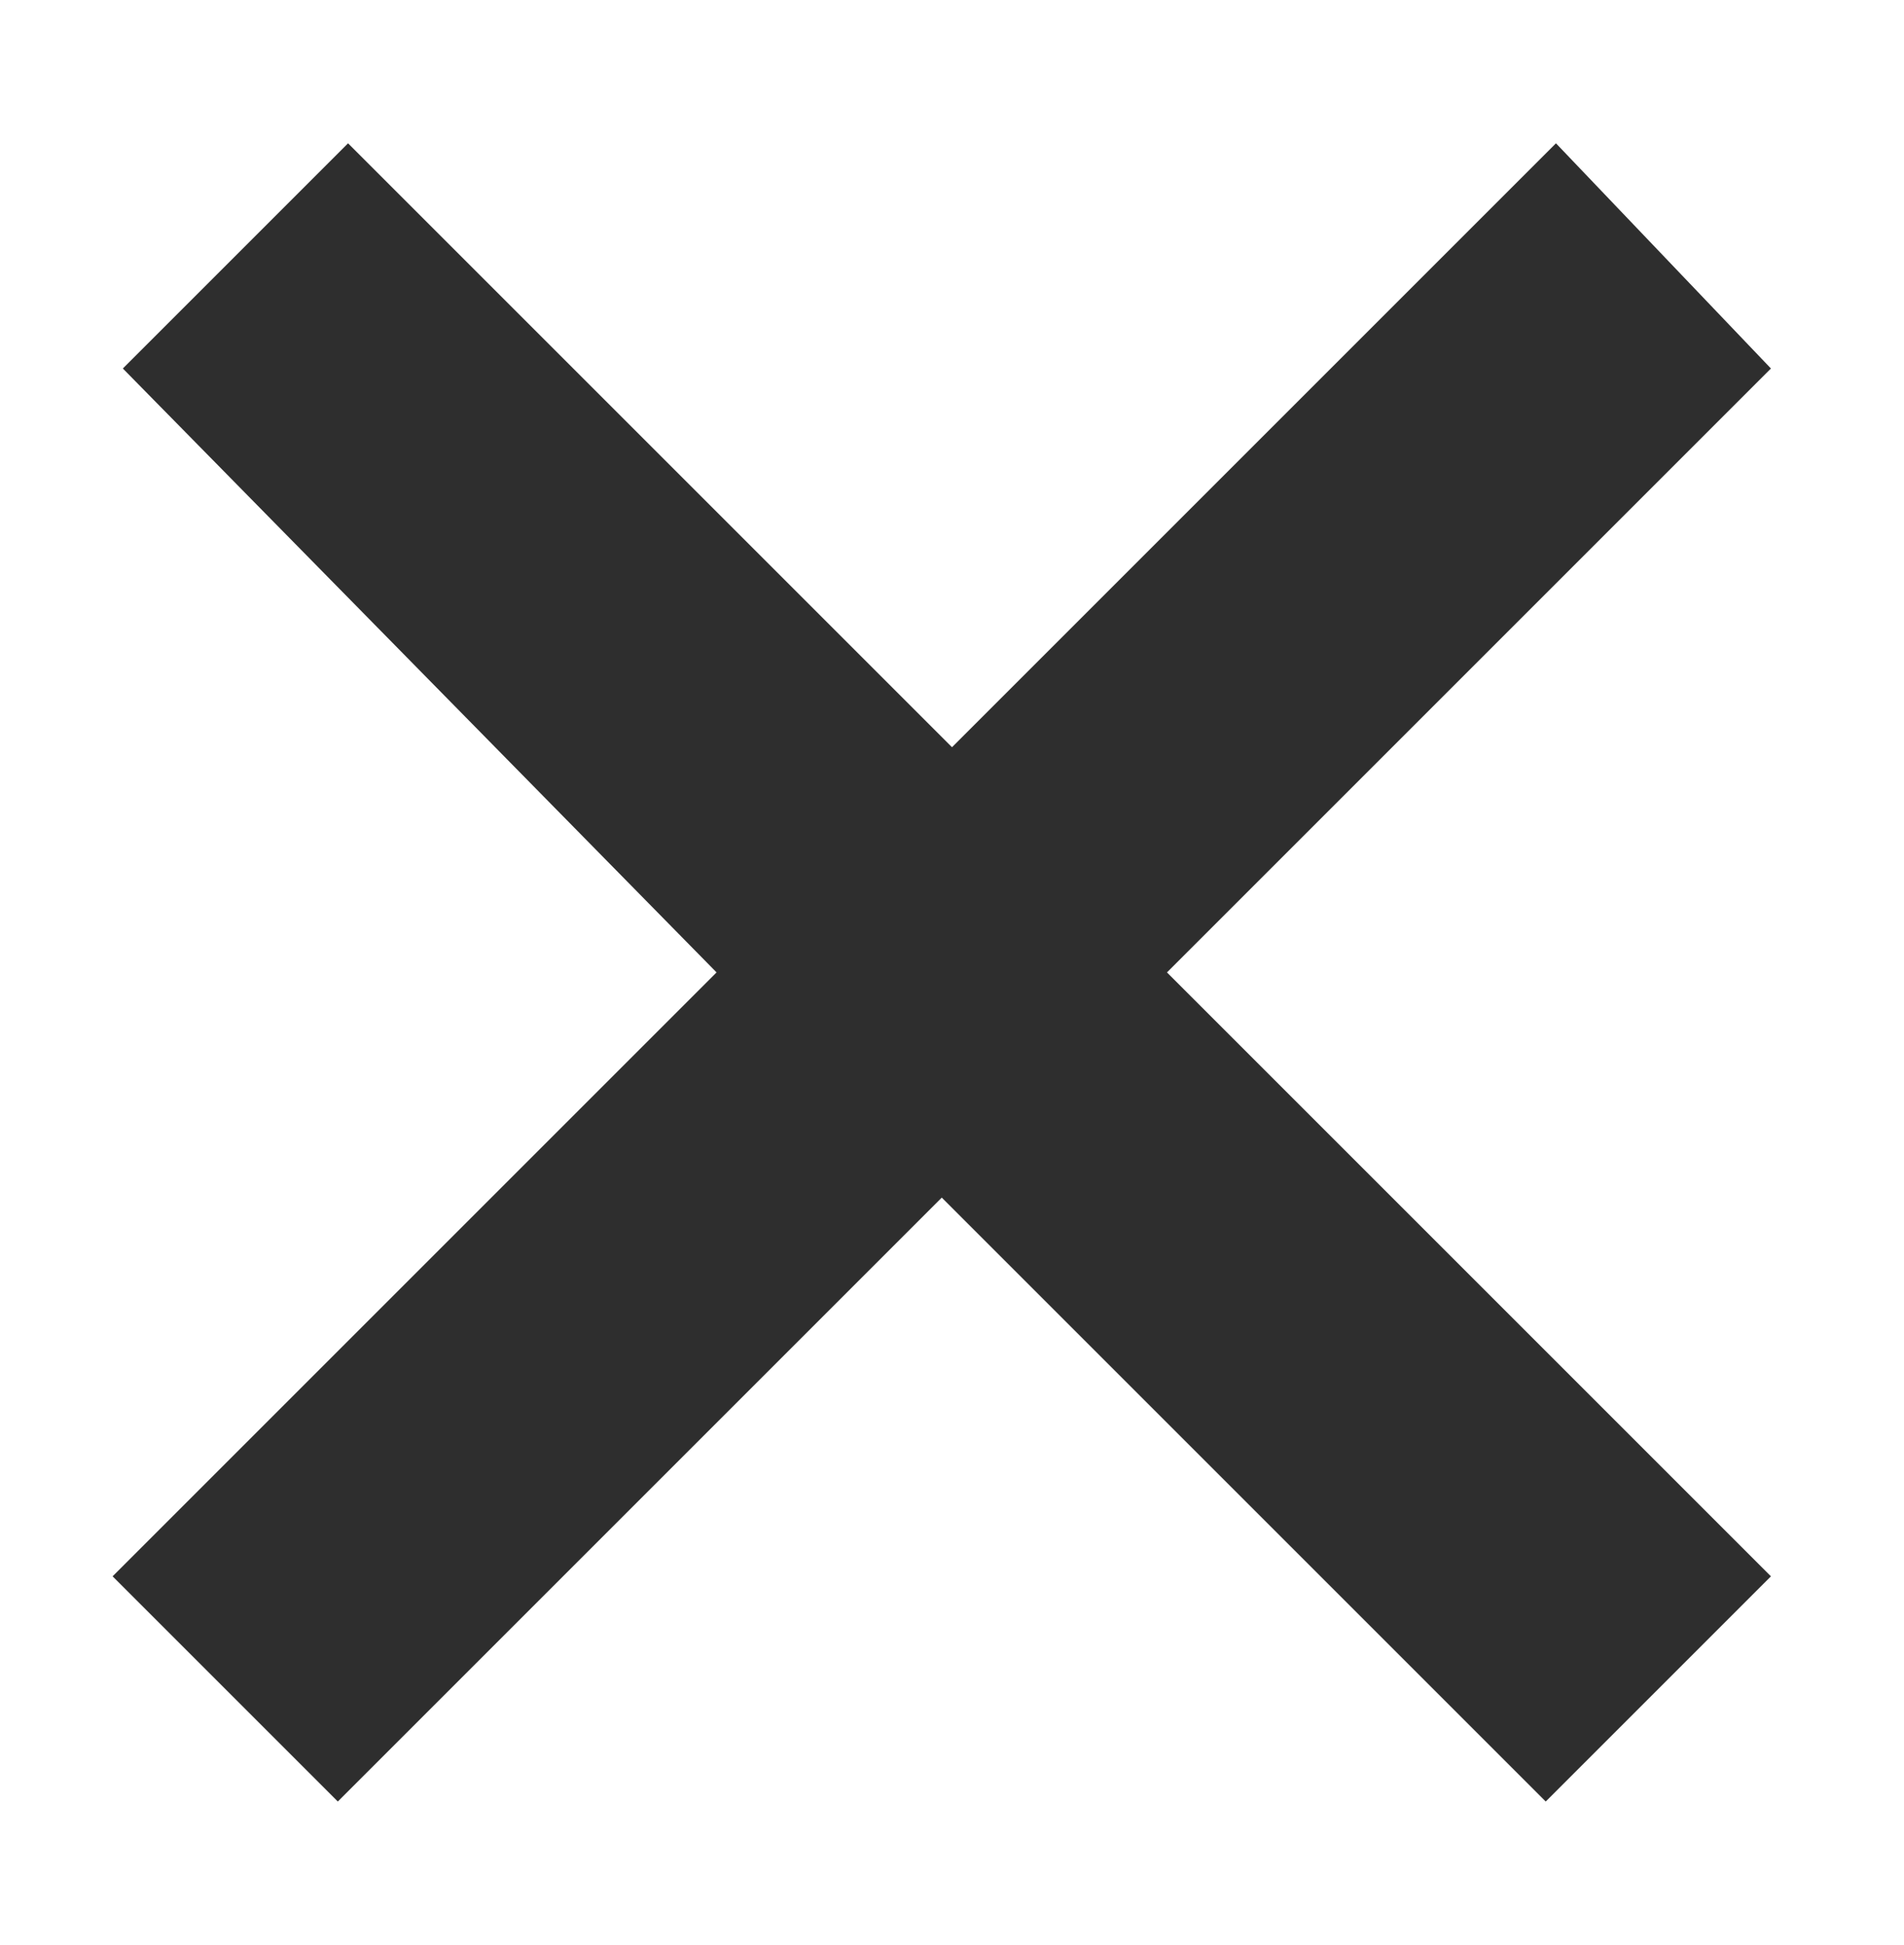 <?xml version="1.0" encoding="utf-8"?>
<!-- Generator: Adobe Illustrator 25.4.1, SVG Export Plug-In . SVG Version: 6.00 Build 0)  -->
<svg version="1.1" id="Layer_1" xmlns="http://www.w3.org/2000/svg" xmlns:xlink="http://www.w3.org/1999/xlink" x="0px" y="0px"
	 viewBox="0 0 18.6 19" style="enable-background:new 0 0 18.6 19;" xml:space="preserve">
<style type="text/css">
	.st0{fill:#2E2E2E;}
</style>
<path id="Path_106" class="st0" d="M15.2,1.4L9.3,7.3L3.4,1.4L1.2,3.6L7,9.5l-5.9,5.9l2.2,2.2l5.9-5.9l5.9,5.9l2.2-2.2l-5.9-5.9
	l5.9-5.9L15.2,1.4z"/>
</svg>
